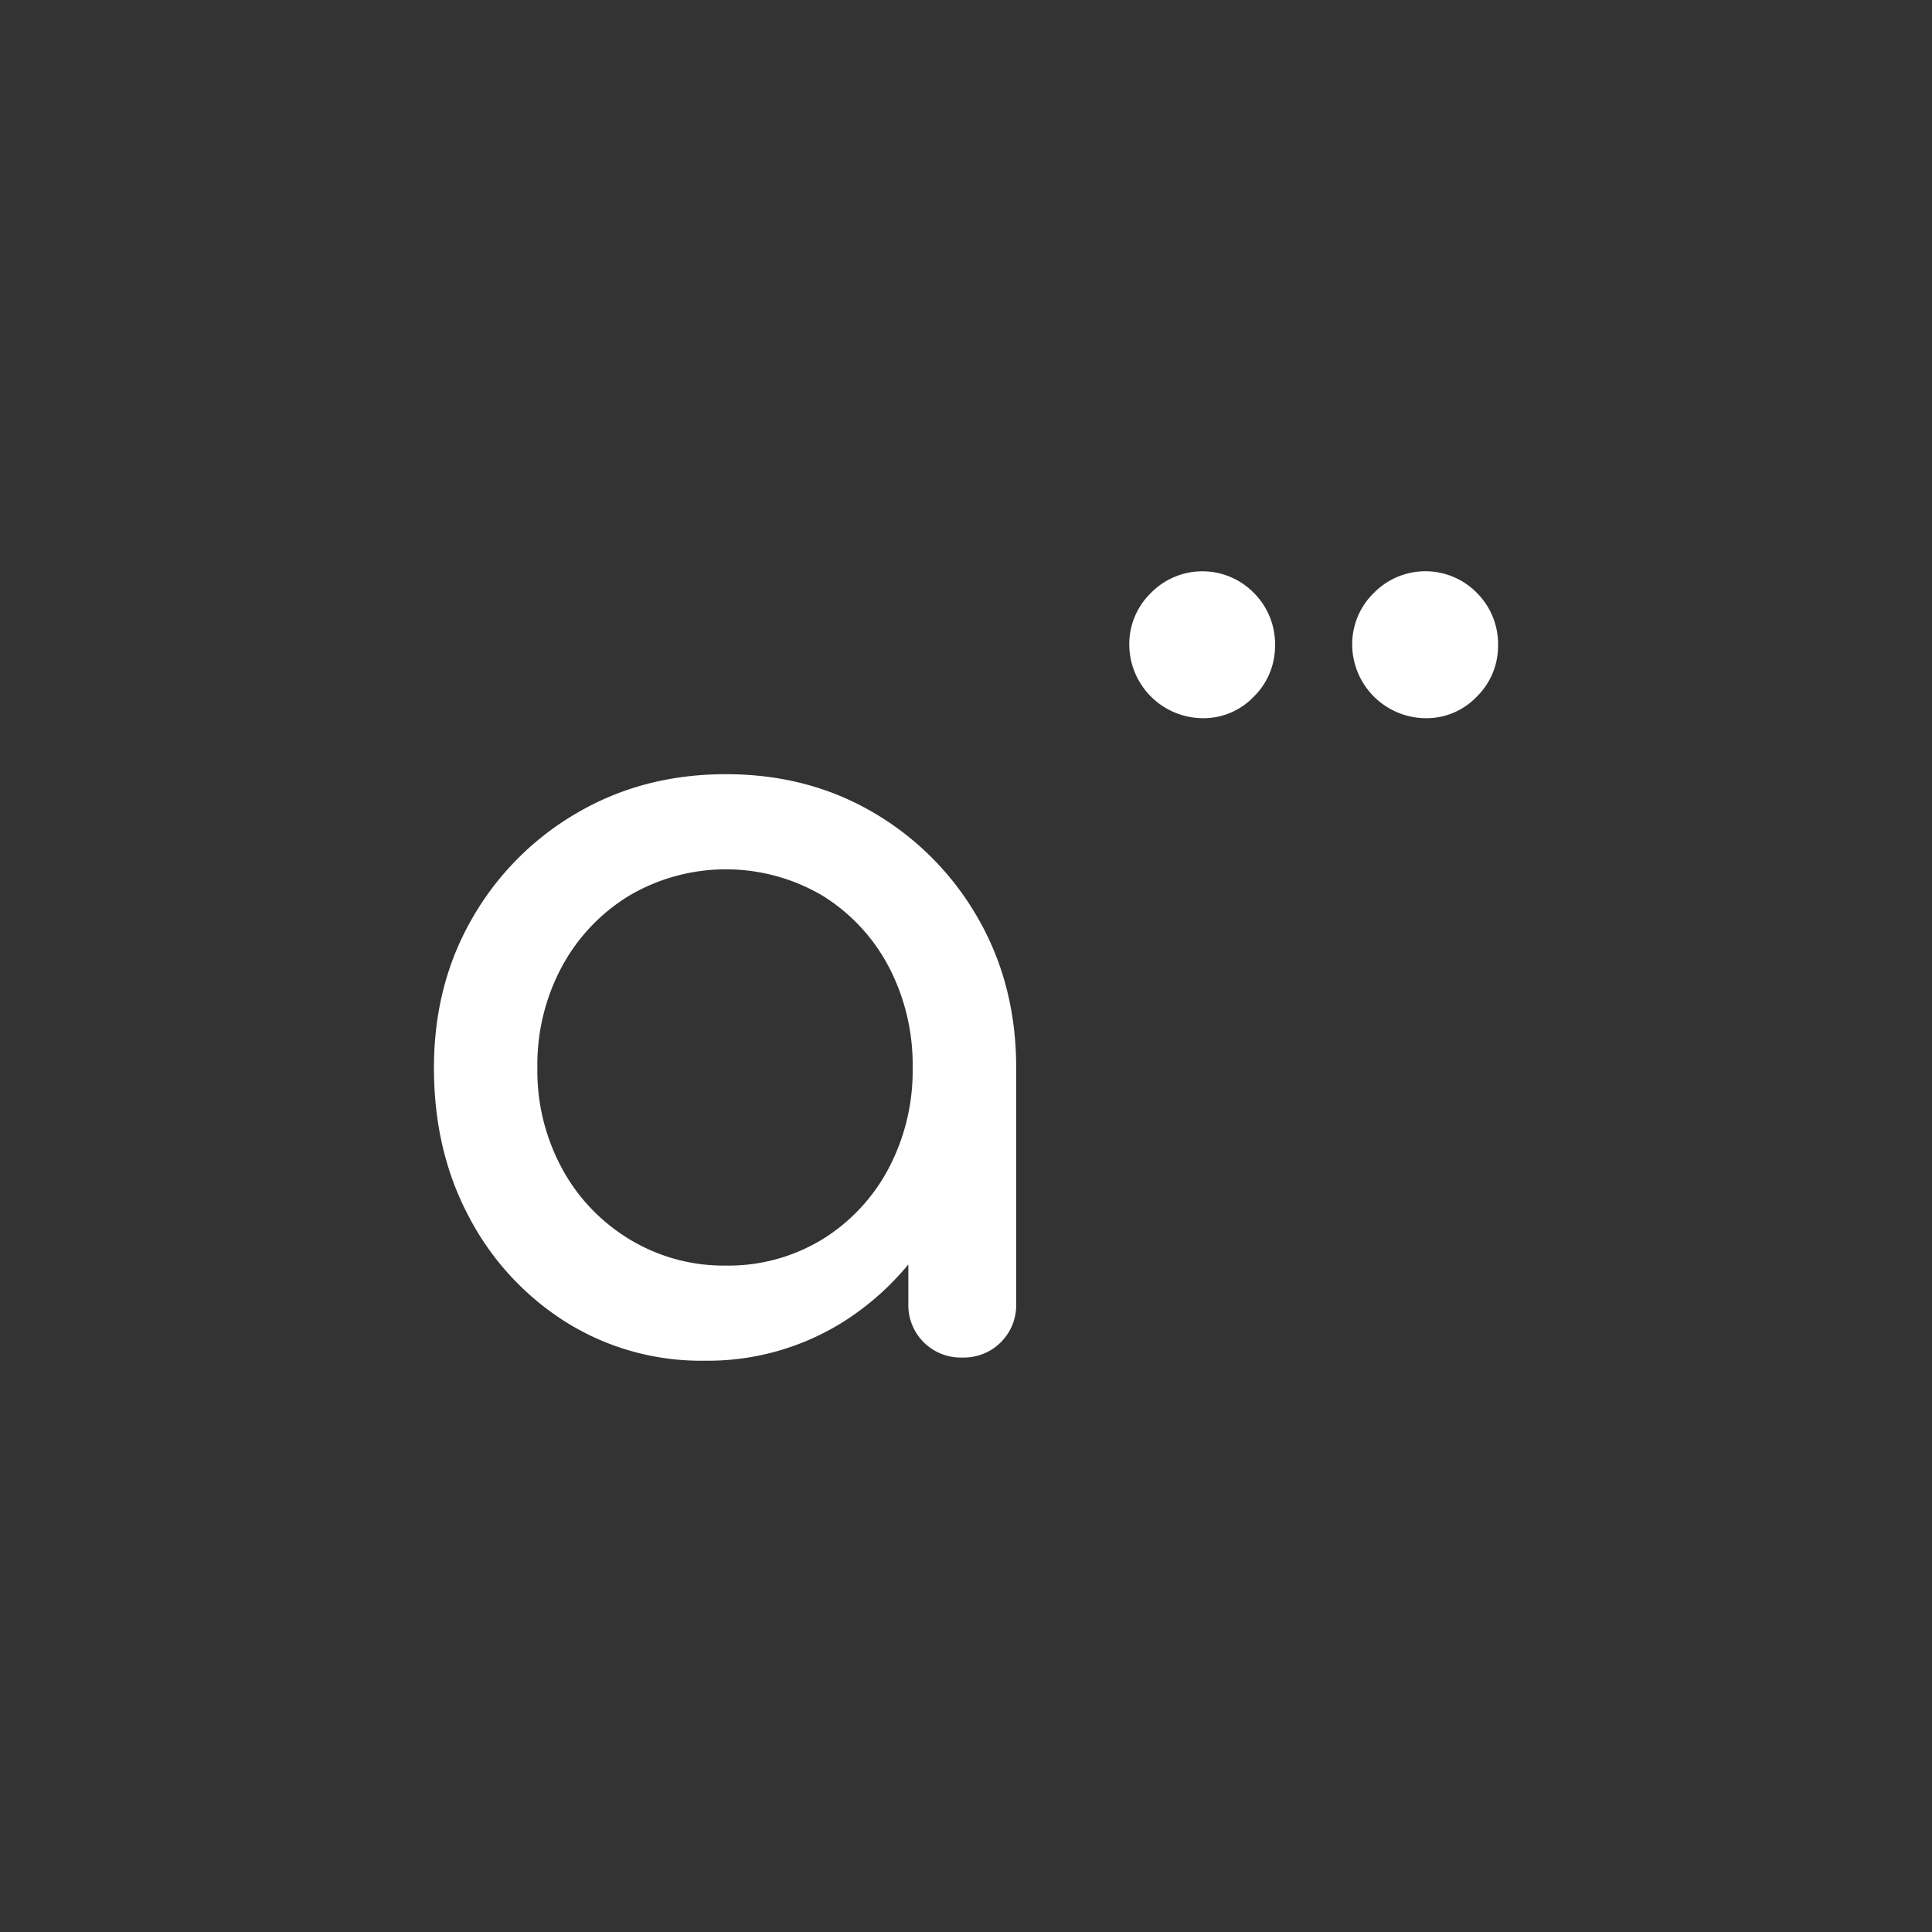 <svg xmlns="http://www.w3.org/2000/svg" id="Layer_1" data-name="Layer 1" viewBox="0 0 512 512"><rect x="0" y="0" width="512" height="512" fill="#333333" stroke="none"/><style>@media (prefers-color-scheme:dark){.a{fill:#000}}</style><path fill="#fff" d="M186.69 360.6A67.43 67.43 0 0 1 150 350.38a72.66 72.66 0 0 1-25.63-27.73Q115 305.16 115 283t10.22-39.76A75.65 75.65 0 0 1 153 215.39q17.49-10.21 39.34-10.22t39.21 10.22a76 76 0 0 1 27.58 27.87Q269.31 260.9 269.3 283h-10.92q0 22.13-9.38 39.63a72.8 72.8 0 0 1-25.62 27.73 67.5 67.5 0 0 1-36.69 10.24m5.6-25.21a47.8 47.8 0 0 0 25.49-6.86 48.8 48.8 0 0 0 17.64-18.76 55.3 55.3 0 0 0 6.44-26.77 55.9 55.9 0 0 0-6.44-27 48.87 48.87 0 0 0-17.64-18.76 50.51 50.51 0 0 0-50.83 0A49.4 49.4 0 0 0 149 256a54.9 54.9 0 0 0-6.59 27 54.3 54.3 0 0 0 6.59 26.77 49.35 49.35 0 0 0 18 18.76 48 48 0 0 0 25.29 6.86M255 359.76a13.88 13.88 0 0 1-14.28-14.29v-42.84l5.32-29.69L269.3 283v62.45a13.88 13.88 0 0 1-14.3 14.31" class="a"/><path fill="#fff" d="M318.59 190.33A19.6 19.6 0 0 1 299.27 171a18.9 18.9 0 0 1 5.73-13.86 19.1 19.1 0 0 1 27.3 0 19.16 19.16 0 0 1 5.6 13.87 18.8 18.8 0 0 1-5.6 13.58 18.43 18.43 0 0 1-13.71 5.74m59.09 0A19.6 19.6 0 0 1 358.35 171a18.93 18.93 0 0 1 5.74-13.87 19.11 19.11 0 0 1 27.31 0A19.16 19.16 0 0 1 397 171a18.8 18.8 0 0 1-5.6 13.58 18.43 18.43 0 0 1-13.72 5.75" class="a" /></svg>